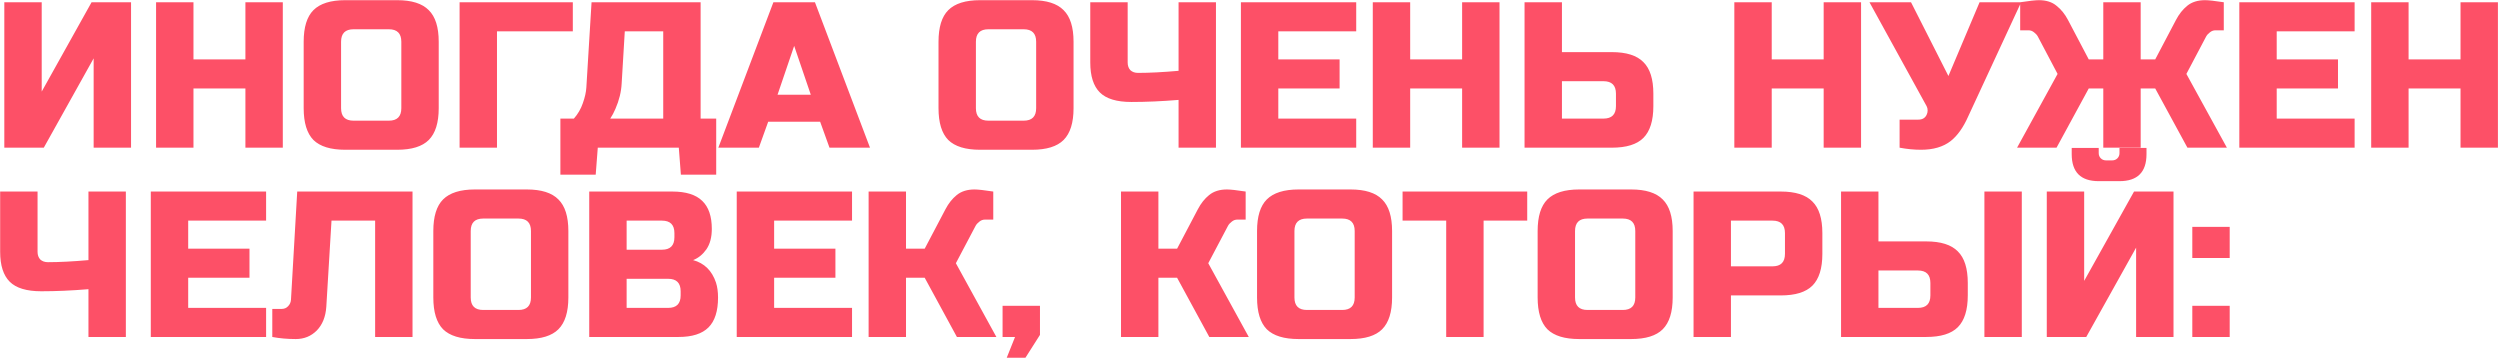 <?xml version="1.0" encoding="UTF-8"?> <svg xmlns="http://www.w3.org/2000/svg" width="1083" height="155" viewBox="0 0 1083 155" fill="none"> <path d="M56.769 63.977H40.569V25.277L18.969 63.977H1.869V0.977H18.069V39.677L39.669 0.977H56.769V63.977ZM122.511 63.977H106.311V38.327H83.811V63.977H67.611V0.977H83.811V25.727H106.311V0.977H122.511V63.977ZM173.853 18.077C173.853 14.477 172.053 12.677 168.453 12.677H153.153C149.553 12.677 147.753 14.477 147.753 18.077V46.877C147.753 50.477 149.553 52.277 153.153 52.277H168.453C172.053 52.277 173.853 50.477 173.853 46.877V18.077ZM190.053 46.877C190.053 53.177 188.613 57.767 185.733 60.647C182.913 63.467 178.353 64.877 172.053 64.877H149.553C143.253 64.877 138.663 63.467 135.783 60.647C132.963 57.767 131.553 53.177 131.553 46.877V18.077C131.553 11.777 132.963 7.217 135.783 4.397C138.663 1.517 143.253 0.077 149.553 0.077H172.053C178.353 0.077 182.913 1.517 185.733 4.397C188.613 7.217 190.053 11.777 190.053 18.077V46.877ZM215.295 63.977H199.095V0.977H248.145V13.577H215.295V63.977ZM256.259 0.977H303.509V51.377H310.259V75.677H294.959L294.059 63.977H258.959L258.059 75.677H242.759V51.377H248.609C250.349 49.397 251.639 47.177 252.479 44.717C253.379 42.197 253.889 39.917 254.009 37.877L256.259 0.977ZM287.309 51.377V13.577H270.659L269.309 36.077C269.129 39.737 268.229 43.427 266.609 47.147C265.949 48.707 265.199 50.117 264.359 51.377H287.309ZM328.734 63.977H311.184L335.034 0.977H353.034L376.884 63.977H359.334L355.284 52.727H332.784L328.734 63.977ZM336.834 41.027H351.234L344.034 19.877L336.834 41.027ZM448.863 18.077C448.863 14.477 447.063 12.677 443.463 12.677H428.163C424.563 12.677 422.763 14.477 422.763 18.077V46.877C422.763 50.477 424.563 52.277 428.163 52.277H443.463C447.063 52.277 448.863 50.477 448.863 46.877V18.077ZM465.063 46.877C465.063 53.177 463.623 57.767 460.743 60.647C457.923 63.467 453.363 64.877 447.063 64.877H424.563C418.263 64.877 413.673 63.467 410.793 60.647C407.973 57.767 406.563 53.177 406.563 46.877V18.077C406.563 11.777 407.973 7.217 410.793 4.397C413.673 1.517 418.263 0.077 424.563 0.077H447.063C453.363 0.077 457.923 1.517 460.743 4.397C463.623 7.217 465.063 11.777 465.063 18.077V46.877ZM510.555 43.277C503.355 43.877 496.545 44.177 490.125 44.177C483.765 44.177 479.205 42.797 476.445 40.037C473.685 37.277 472.305 32.957 472.305 27.077V0.977H488.505V27.077C488.505 28.457 488.895 29.567 489.675 30.407C490.515 31.187 491.625 31.577 493.005 31.577C497.925 31.577 503.775 31.277 510.555 30.677V0.977H526.755V63.977H510.555V43.277ZM587.512 63.977H537.562V0.977H587.512V13.577H553.762V25.727H580.312V38.327H553.762V51.377H587.512V63.977ZM649.591 63.977H633.391V38.327H610.891V63.977H594.691V0.977H610.891V25.727H633.391V0.977H649.591V63.977ZM676.633 22.577H698.233C704.533 22.577 709.093 24.017 711.913 26.897C714.793 29.717 716.233 34.277 716.233 40.577V45.977C716.233 52.277 714.793 56.867 711.913 59.747C709.093 62.567 704.533 63.977 698.233 63.977H660.433V0.977H676.633V22.577ZM700.033 40.577C700.033 36.977 698.233 35.177 694.633 35.177H676.633V51.377H694.633C698.233 51.377 700.033 49.577 700.033 45.977V40.577ZM806.212 63.977H790.012V38.327H767.512V63.977H751.312V0.977H767.512V25.727H790.012V0.977H806.212V63.977ZM832.174 64.877C829.174 64.877 826.084 64.577 822.904 63.977V51.827H831.004C832.744 51.827 833.944 51.137 834.604 49.757C834.904 49.157 835.054 48.527 835.054 47.867C835.054 47.147 834.904 46.517 834.604 45.977L809.854 0.977H827.854L844.054 32.927L857.554 0.977H875.554L852.604 50.477C850.504 55.217 847.984 58.757 845.044 61.097C841.804 63.617 837.514 64.877 832.174 64.877ZM955.243 0.077C956.743 0.077 959.443 0.377 963.343 0.977V13.127H959.743C958.843 13.127 958.033 13.427 957.313 14.027C956.593 14.567 956.053 15.167 955.693 15.827L947.143 32.027L964.693 63.977H947.593L933.643 38.327H927.343V63.977H911.143V38.327H904.843L890.893 63.977H873.793L891.343 32.027L882.793 15.827C882.433 15.167 881.893 14.567 881.173 14.027C880.453 13.427 879.643 13.127 878.743 13.127H875.143V0.977C879.043 0.377 881.743 0.077 883.243 0.077C886.423 0.077 888.973 0.887 890.893 2.507C892.873 4.067 894.523 6.107 895.843 8.627L904.843 25.727H911.143V0.977H927.343V25.727H933.643L942.643 8.627C943.963 6.107 945.583 4.067 947.503 2.507C949.483 0.887 952.063 0.077 955.243 0.077ZM1020.02 63.977H970.072V0.977H1020.02V13.577H986.272V25.727H1012.82V38.327H986.272V51.377H1020.02V63.977ZM1082.1 63.977H1065.9V38.327H1043.4V63.977H1027.2V0.977H1043.4V25.727H1065.9V0.977H1082.1V63.977ZM38.319 125.277C31.119 125.877 24.309 126.177 17.889 126.177C11.529 126.177 6.969 124.797 4.209 122.037C1.449 119.277 0.069 114.957 0.069 109.077V82.977H16.269V109.077C16.269 110.457 16.659 111.567 17.439 112.407C18.279 113.187 19.389 113.577 20.769 113.577C25.689 113.577 31.539 113.277 38.319 112.677V82.977H54.519V145.977H38.319V125.277ZM115.276 145.977H65.326V82.977H115.276V95.577H81.526V107.727H108.076V120.327H81.526V133.377H115.276V145.977ZM141.355 132.927C141.055 137.247 139.675 140.667 137.215 143.187C134.755 145.647 131.725 146.877 128.125 146.877C124.525 146.877 121.135 146.577 117.955 145.977V133.827H122.005C123.145 133.827 124.075 133.437 124.795 132.657C125.575 131.877 125.995 130.917 126.055 129.777L128.755 82.977H178.705V145.977H162.505V95.577H143.605L141.355 132.927ZM230.015 100.077C230.015 96.477 228.215 94.677 224.615 94.677H209.315C205.715 94.677 203.915 96.477 203.915 100.077V128.877C203.915 132.477 205.715 134.277 209.315 134.277H224.615C228.215 134.277 230.015 132.477 230.015 128.877V100.077ZM246.215 128.877C246.215 135.177 244.775 139.767 241.895 142.647C239.075 145.467 234.515 146.877 228.215 146.877H205.715C199.415 146.877 194.825 145.467 191.945 142.647C189.125 139.767 187.715 135.177 187.715 128.877V100.077C187.715 93.777 189.125 89.217 191.945 86.397C194.825 83.517 199.415 82.077 205.715 82.077H228.215C234.515 82.077 239.075 83.517 241.895 86.397C244.775 89.217 246.215 93.777 246.215 100.077V128.877ZM255.257 82.977H291.257C297.137 82.977 301.457 84.327 304.217 87.027C306.977 89.667 308.357 93.717 308.357 99.177C308.357 102.777 307.577 105.717 306.017 107.997C304.457 110.217 302.537 111.777 300.257 112.677C305.117 113.997 308.417 117.237 310.157 122.397C310.757 124.257 311.057 126.417 311.057 128.877C311.057 134.757 309.677 139.077 306.917 141.837C304.157 144.597 299.837 145.977 293.957 145.977H255.257V82.977ZM294.857 126.177C294.857 122.577 293.057 120.777 289.457 120.777H271.457V133.377H289.457C293.057 133.377 294.857 131.577 294.857 127.977V126.177ZM292.157 100.977C292.157 97.377 290.357 95.577 286.757 95.577H271.457V108.177H286.757C290.357 108.177 292.157 106.377 292.157 102.777V100.977ZM369.104 145.977H319.154V82.977H369.104V95.577H335.354V107.727H361.904V120.327H335.354V133.377H369.104V145.977ZM422.183 82.077C423.683 82.077 426.383 82.377 430.283 82.977V95.127H426.683C425.783 95.127 424.973 95.427 424.253 96.027C423.533 96.567 422.993 97.167 422.633 97.827L414.083 114.027L431.633 145.977H414.533L400.583 120.327H392.483V145.977H376.283V82.977H392.483V107.727H400.583L409.583 90.627C410.903 88.107 412.523 86.067 414.443 84.507C416.423 82.887 419.003 82.077 422.183 82.077ZM434.315 132.477H450.515V145.077L444.215 154.977H436.115L439.715 145.977H434.315V132.477ZM531.519 82.077C533.019 82.077 535.719 82.377 539.619 82.977V95.127H536.019C535.119 95.127 534.309 95.427 533.589 96.027C532.869 96.567 532.329 97.167 531.969 97.827L523.419 114.027L540.969 145.977H523.869L509.919 120.327H501.819V145.977H485.619V82.977H501.819V107.727H509.919L518.919 90.627C520.239 88.107 521.859 86.067 523.779 84.507C525.759 82.887 528.339 82.077 531.519 82.077ZM586.851 100.077C586.851 96.477 585.051 94.677 581.451 94.677H566.151C562.551 94.677 560.751 96.477 560.751 100.077V128.877C560.751 132.477 562.551 134.277 566.151 134.277H581.451C585.051 134.277 586.851 132.477 586.851 128.877V100.077ZM603.051 128.877C603.051 135.177 601.611 139.767 598.731 142.647C595.911 145.467 591.351 146.877 585.051 146.877H562.551C556.251 146.877 551.661 145.467 548.781 142.647C545.961 139.767 544.551 135.177 544.551 128.877V100.077C544.551 93.777 545.961 89.217 548.781 86.397C551.661 83.517 556.251 82.077 562.551 82.077H585.051C591.351 82.077 595.911 83.517 598.731 86.397C601.611 89.217 603.051 93.777 603.051 100.077V128.877ZM642.693 145.977H626.493V95.577H607.593V82.977H661.593V95.577H642.693V145.977ZM708.404 100.077C708.404 96.477 706.604 94.677 703.004 94.677H687.704C684.104 94.677 682.304 96.477 682.304 100.077V128.877C682.304 132.477 684.104 134.277 687.704 134.277H703.004C706.604 134.277 708.404 132.477 708.404 128.877V100.077ZM724.604 128.877C724.604 135.177 723.164 139.767 720.284 142.647C717.464 145.467 712.904 146.877 706.604 146.877H684.104C677.804 146.877 673.214 145.467 670.334 142.647C667.514 139.767 666.104 135.177 666.104 128.877V100.077C666.104 93.777 667.514 89.217 670.334 86.397C673.214 83.517 677.804 82.077 684.104 82.077H706.604C712.904 82.077 717.464 83.517 720.284 86.397C723.164 89.217 724.604 93.777 724.604 100.077V128.877ZM733.646 82.977H771.446C777.746 82.977 782.306 84.417 785.126 87.297C788.006 90.117 789.446 94.677 789.446 100.977V109.977C789.446 116.277 788.006 120.867 785.126 123.747C782.306 126.567 777.746 127.977 771.446 127.977H749.846V145.977H733.646V82.977ZM773.246 100.977C773.246 97.377 771.446 95.577 767.846 95.577H749.846V115.377H767.846C771.446 115.377 773.246 113.577 773.246 109.977V100.977ZM813.743 104.577H834.443C840.743 104.577 845.303 106.017 848.123 108.897C851.003 111.717 852.443 116.277 852.443 122.577V127.977C852.443 134.277 851.003 138.867 848.123 141.747C845.303 144.567 840.743 145.977 834.443 145.977H797.543V82.977H813.743V104.577ZM875.843 145.977H859.643V82.977H875.843V145.977ZM836.243 122.577C836.243 118.977 834.443 117.177 830.843 117.177H813.743V133.377H830.843C834.443 133.377 836.243 131.577 836.243 127.977V122.577ZM925.364 145.977V107.277L903.764 145.977H886.664V82.977H902.864V121.677L924.464 82.977H941.564V145.977H925.364ZM909.164 78.477C901.364 78.477 897.464 74.577 897.464 66.777V64.077H909.164V66.327C909.164 67.227 909.464 67.977 910.064 68.577C910.664 69.177 911.414 69.477 912.314 69.477H915.014C915.914 69.477 916.664 69.177 917.264 68.577C917.864 67.977 918.164 67.227 918.164 66.327V64.077H929.864V66.777C929.864 74.577 925.964 78.477 918.164 78.477H909.164ZM949.706 132.477H965.906V145.977H949.706V132.477ZM949.706 98.277H965.906V111.777H949.706V98.277Z" fill="#FD5067"></path> </svg> 